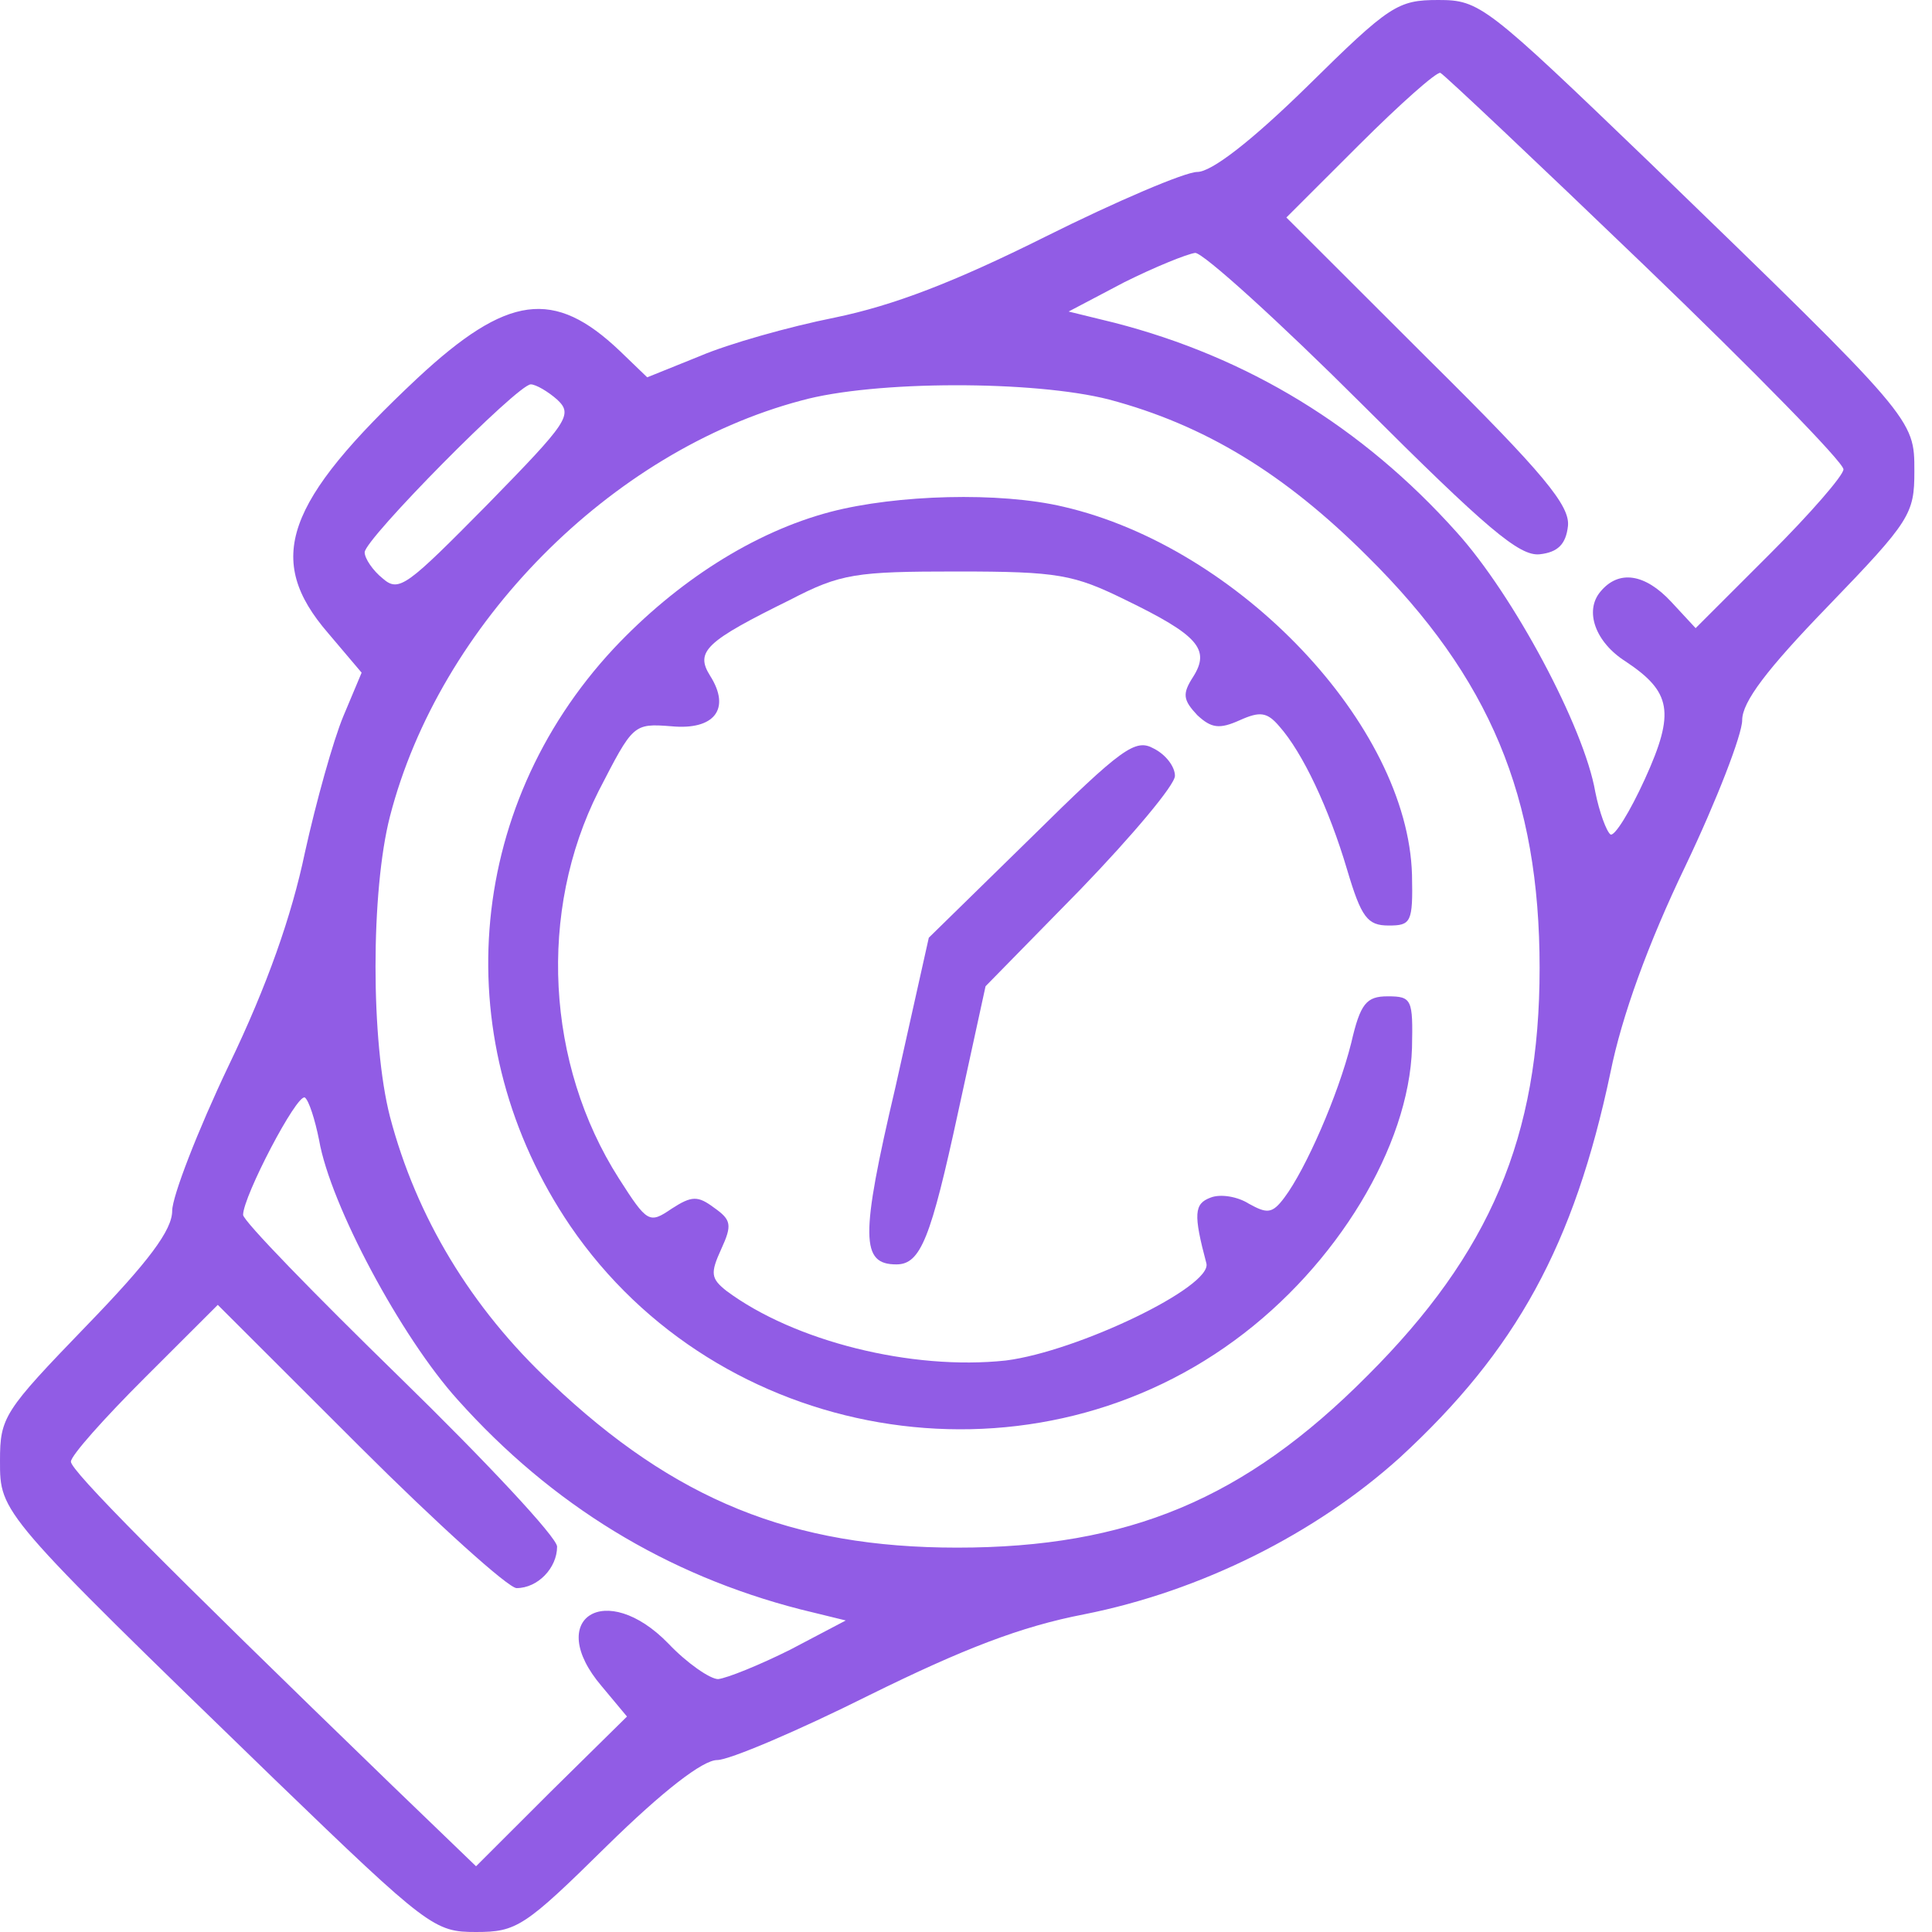 <svg width="40" height="40" viewBox="0 0 40 40" fill="none" xmlns="http://www.w3.org/2000/svg">
<g clip-path="url(#clip0_4269_23320)">
<path d="M27.074 1.78C25.899 2.932 25.081 3.56 24.788 3.56C24.536 3.56 23.11 4.168 21.642 4.901C19.755 5.843 18.497 6.325 17.28 6.576C16.337 6.764 15.078 7.12 14.491 7.372L13.4 7.812L12.834 7.267C11.471 5.969 10.507 6.094 8.64 7.832C5.893 10.408 5.473 11.581 6.795 13.11L7.487 13.927L7.109 14.827C6.899 15.33 6.543 16.607 6.312 17.654C6.04 18.953 5.536 20.398 4.739 22.052C4.089 23.414 3.565 24.775 3.565 25.068C3.565 25.466 3.083 26.115 1.783 27.456C0.084 29.215 1.11733e-06 29.34 1.11733e-06 30.241C1.11733e-06 31.33 -0.021 31.309 5.683 36.838C8.871 39.916 8.997 40 9.856 40C10.695 40 10.863 39.895 12.562 38.22C13.736 37.068 14.554 36.44 14.848 36.44C15.099 36.44 16.525 35.833 17.993 35.099C19.944 34.136 21.139 33.675 22.439 33.424C24.872 32.942 27.241 31.749 28.982 30.178C31.394 27.958 32.589 25.78 33.344 22.199C33.575 21.047 34.12 19.539 34.896 17.927C35.546 16.565 36.07 15.204 36.07 14.911C36.07 14.534 36.574 13.864 37.853 12.544C39.551 10.785 39.635 10.639 39.635 9.759C39.635 8.67 39.656 8.691 34.162 3.372C30.765 0.105 30.639 -4.09782e-07 29.779 -4.09782e-07C28.94 -4.09782e-07 28.772 0.105 27.074 1.78ZM34.057 5.508C36.322 7.686 38.167 9.571 38.167 9.717C38.167 9.843 37.475 10.639 36.636 11.476L35.106 13.005L34.602 12.461C34.057 11.874 33.512 11.791 33.134 12.251C32.799 12.649 33.029 13.298 33.659 13.696C34.602 14.325 34.686 14.743 34.057 16.126C33.742 16.817 33.428 17.319 33.344 17.277C33.26 17.215 33.113 16.817 33.029 16.398C32.799 15.058 31.331 12.314 30.156 11.016C28.206 8.838 25.836 7.393 23.068 6.681L22.125 6.45L23.278 5.843C23.907 5.529 24.578 5.257 24.746 5.236C24.914 5.236 26.486 6.66 28.206 8.377C30.786 10.953 31.457 11.518 31.876 11.476C32.254 11.435 32.421 11.267 32.463 10.89C32.505 10.471 31.981 9.822 29.569 7.435L26.633 4.503L28.143 2.995C28.982 2.157 29.737 1.487 29.821 1.508C29.905 1.55 31.813 3.351 34.057 5.508ZM11.534 8.272C11.87 8.586 11.765 8.733 10.087 10.45C8.43 12.126 8.263 12.272 7.927 11.979C7.717 11.812 7.55 11.56 7.55 11.435C7.55 11.162 10.716 7.958 10.989 7.958C11.094 7.958 11.345 8.105 11.534 8.272ZM22.963 8.272C24.935 8.796 26.591 9.801 28.311 11.518C30.849 14.031 31.876 16.503 31.876 20.042C31.876 23.539 30.849 25.948 28.311 28.482C25.773 31.037 23.362 32.042 19.818 32.042C16.399 32.042 13.967 31.058 11.408 28.628C9.752 27.078 8.619 25.194 8.074 23.12C7.675 21.571 7.675 18.45 8.074 16.901C9.101 12.921 12.646 9.34 16.588 8.293C18.098 7.874 21.412 7.874 22.963 8.272ZM6.606 23.602C6.837 24.942 8.305 27.686 9.479 28.984C11.429 31.162 13.799 32.607 16.567 33.319L17.511 33.55L16.357 34.157C15.728 34.471 15.057 34.743 14.868 34.764C14.701 34.764 14.218 34.429 13.841 34.031C12.541 32.691 11.261 33.508 12.457 34.911L12.981 35.539L11.408 37.089L9.856 38.639L8.116 36.963C3.334 32.335 1.468 30.45 1.468 30.262C1.468 30.136 2.16 29.361 2.999 28.524L4.509 27.016L7.445 29.948C9.06 31.56 10.527 32.88 10.695 32.88C11.136 32.88 11.534 32.461 11.534 32.021C11.534 31.832 10.066 30.262 8.284 28.524C6.501 26.785 5.033 25.277 5.033 25.152C5.033 24.775 6.145 22.639 6.312 22.723C6.396 22.785 6.522 23.183 6.606 23.602Z" fill="#915CE5"/>
<path d="M17.196 10.597C15.602 11.016 14.009 12.042 12.709 13.424C9.605 16.754 9.248 21.613 11.807 25.382C14.869 29.864 21.202 30.953 25.564 27.749C27.682 26.199 29.171 23.728 29.234 21.696C29.255 20.691 29.234 20.628 28.73 20.628C28.29 20.628 28.164 20.775 27.976 21.592C27.703 22.681 27.032 24.209 26.591 24.796C26.34 25.131 26.235 25.131 25.857 24.922C25.627 24.775 25.27 24.712 25.061 24.796C24.725 24.922 24.704 25.131 24.977 26.157C25.102 26.639 22.313 27.979 20.824 28.168C18.874 28.377 16.441 27.77 15.036 26.723C14.722 26.471 14.701 26.366 14.931 25.864C15.162 25.361 15.141 25.256 14.785 25.005C14.449 24.754 14.323 24.754 13.904 25.026C13.443 25.34 13.401 25.319 12.813 24.398C11.303 22.031 11.136 18.869 12.394 16.377C13.107 14.995 13.107 14.974 13.904 15.037C14.785 15.12 15.141 14.681 14.701 13.989C14.386 13.487 14.617 13.277 16.358 12.419C17.406 11.874 17.721 11.832 19.818 11.832C21.915 11.832 22.229 11.895 23.299 12.419C24.809 13.152 25.061 13.445 24.704 14.011C24.473 14.367 24.494 14.492 24.788 14.806C25.081 15.079 25.249 15.1 25.669 14.911C26.088 14.723 26.235 14.743 26.486 15.037C26.969 15.581 27.514 16.733 27.892 18.011C28.185 18.995 28.311 19.162 28.751 19.162C29.213 19.162 29.255 19.099 29.234 18.115C29.15 15.016 25.648 11.33 22.02 10.492C20.698 10.178 18.559 10.241 17.196 10.597Z" fill="#915CE5"/>
<path d="M21.349 17.34L19.23 19.414L18.538 22.513C17.804 25.634 17.825 26.178 18.559 26.178C19.063 26.178 19.272 25.634 19.839 23.016L20.405 20.419L22.376 18.408C23.446 17.298 24.326 16.251 24.326 16.063C24.326 15.874 24.138 15.623 23.886 15.497C23.509 15.288 23.236 15.476 21.349 17.34Z" fill="#915CE5"/>
</g>
<defs>
<clipPath id="clip0_4269_23320">
<rect width="40" height="40" fill="white"/>
</clipPath>
</defs>
</svg>
